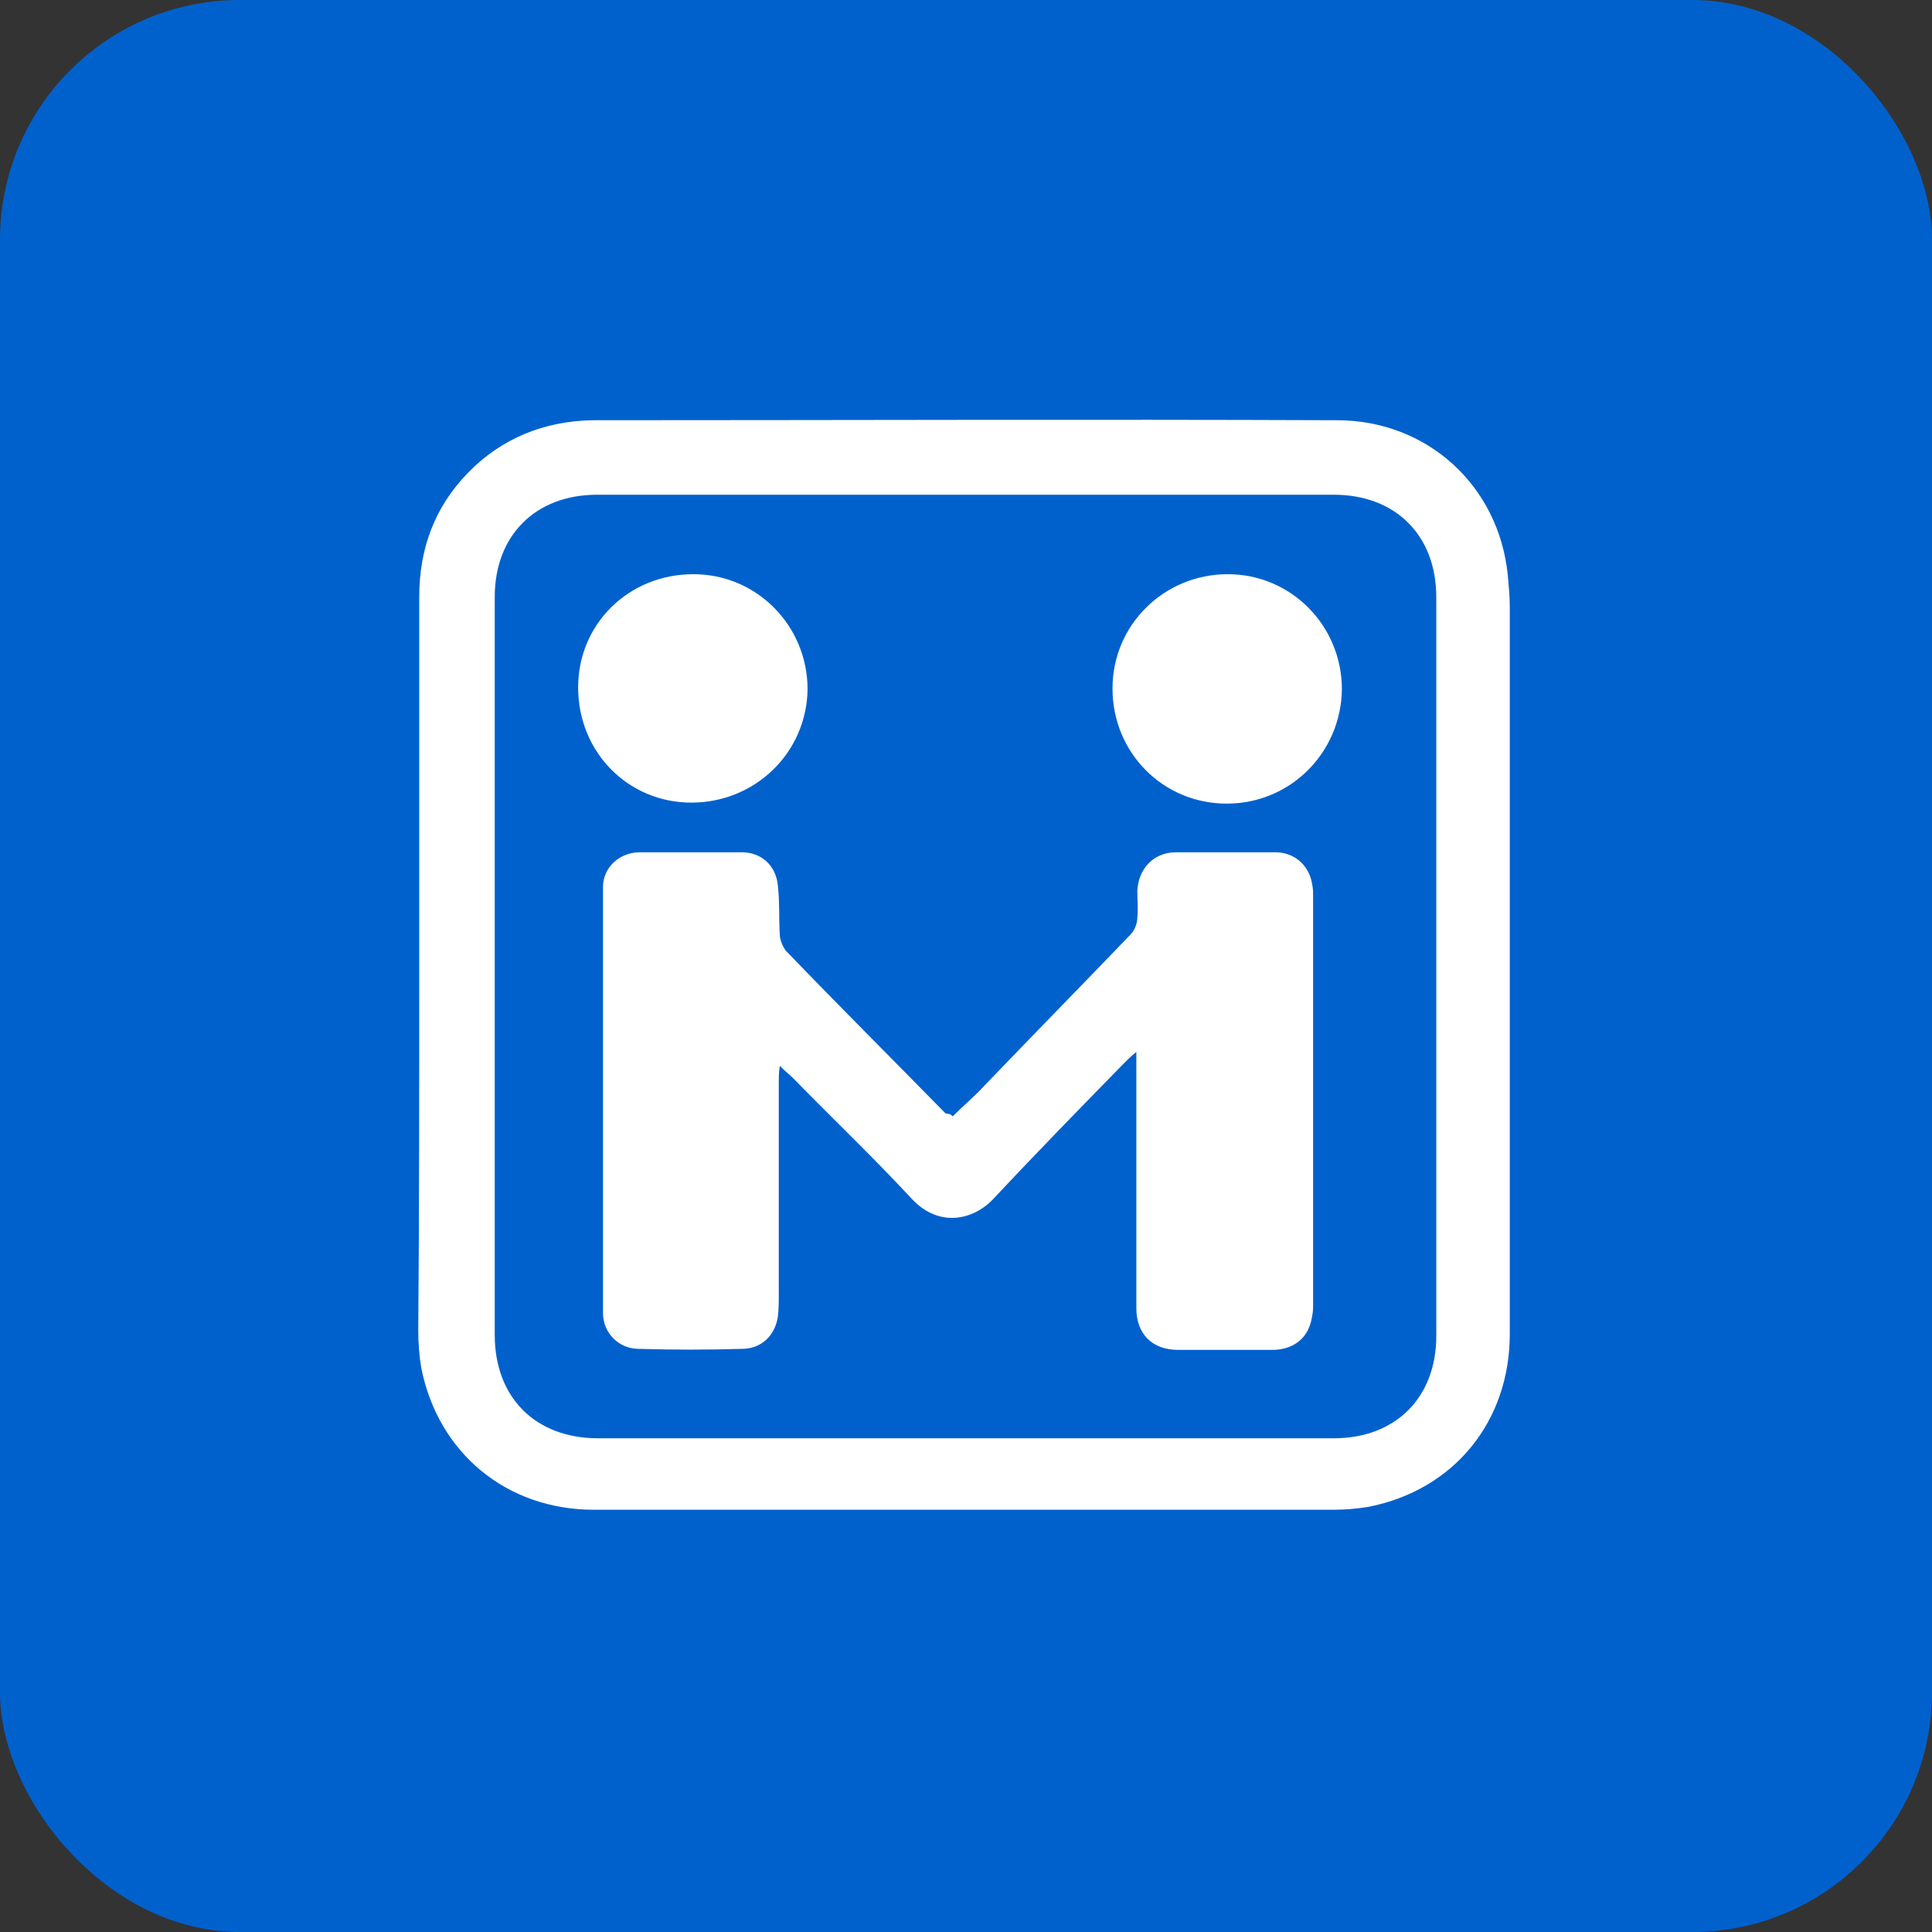 <svg width="65" height="65" viewBox="0 0 65 65" fill="none" xmlns="http://www.w3.org/2000/svg">
<rect x="0" y="0" width="65" height="65" fill="#333333" stroke="none"/>
<rect width="65" height="65" rx="8.067" fill="#0061CD"/>
<path d="M14.105 32.517C14.105 28.373 14.105 24.23 14.105 20.086C14.105 18.482 14.606 17.079 15.742 15.909C16.878 14.74 18.315 14.172 19.919 14.138C28.273 14.138 36.627 14.105 44.98 14.138C48.021 14.138 50.427 16.344 50.728 19.351C50.761 19.719 50.795 20.053 50.795 20.42C50.795 28.574 50.795 36.727 50.795 44.88C50.795 47.821 48.923 50.126 46.05 50.694C45.649 50.761 45.248 50.794 44.847 50.794C36.56 50.794 28.273 50.794 19.986 50.794C17.046 50.794 14.74 48.89 14.172 46.016C14.105 45.615 14.072 45.181 14.072 44.78C14.105 40.77 14.105 36.627 14.105 32.517ZM32.45 48.389C36.593 48.389 40.737 48.389 44.88 48.389C46.952 48.389 48.322 47.019 48.322 44.947C48.322 36.66 48.322 28.373 48.322 20.086C48.322 18.015 46.952 16.645 44.88 16.645C36.627 16.645 28.34 16.645 20.086 16.645C18.015 16.645 16.645 18.015 16.645 20.086C16.645 28.373 16.645 36.627 16.645 44.913C16.645 47.019 18.015 48.389 20.12 48.389C24.196 48.389 28.34 48.389 32.45 48.389Z" fill="white"/>
<path d="M32.049 37.562C32.416 37.195 32.784 36.894 33.118 36.526C34.755 34.822 36.393 33.151 38.03 31.447C38.164 31.314 38.264 31.08 38.264 30.879C38.297 30.578 38.264 30.278 38.264 29.977C38.297 29.242 38.799 28.674 39.567 28.674C40.67 28.674 41.806 28.674 42.909 28.674C43.544 28.674 44.045 29.108 44.145 29.743C44.178 29.877 44.178 30.044 44.178 30.177C44.178 34.755 44.178 39.3 44.178 43.878C44.178 44.011 44.178 44.145 44.145 44.279C44.045 44.98 43.577 45.381 42.875 45.415C41.806 45.415 40.703 45.415 39.634 45.415C38.765 45.415 38.231 44.88 38.231 44.011C38.231 41.338 38.231 38.665 38.231 35.992C38.231 35.825 38.231 35.691 38.231 35.39C38.03 35.557 37.93 35.657 37.83 35.758C36.359 37.261 34.889 38.765 33.452 40.302C32.751 41.071 31.581 41.305 30.679 40.336C29.376 38.932 28.006 37.629 26.669 36.259C26.569 36.159 26.435 36.059 26.235 35.858C26.201 36.092 26.201 36.259 26.201 36.393C26.201 38.765 26.201 41.171 26.201 43.543C26.201 43.811 26.201 44.045 26.168 44.312C26.068 44.947 25.6 45.381 24.965 45.381C23.795 45.415 22.659 45.415 21.49 45.381C20.822 45.381 20.287 44.847 20.287 44.178C20.287 39.4 20.287 34.622 20.287 29.843C20.287 29.175 20.855 28.674 21.523 28.674C22.659 28.674 23.829 28.674 24.965 28.674C25.6 28.674 26.101 29.108 26.168 29.776C26.235 30.345 26.201 30.879 26.235 31.447C26.235 31.614 26.335 31.848 26.435 31.982C28.206 33.82 30.011 35.624 31.815 37.462C31.915 37.462 32.016 37.495 32.049 37.562Z" fill="white"/>
<path d="M23.261 27.003C21.122 27.003 19.451 25.299 19.451 23.127C19.451 20.988 21.156 19.318 23.328 19.318C25.466 19.318 27.17 21.055 27.17 23.194C27.137 25.332 25.399 27.003 23.261 27.003Z" fill="white"/>
<path d="M41.271 27.037C39.133 27.037 37.429 25.332 37.429 23.16C37.429 21.022 39.166 19.318 41.305 19.318C43.443 19.318 45.147 21.055 45.147 23.194C45.114 25.332 43.41 27.037 41.271 27.037Z" fill="white"/>
</svg>
